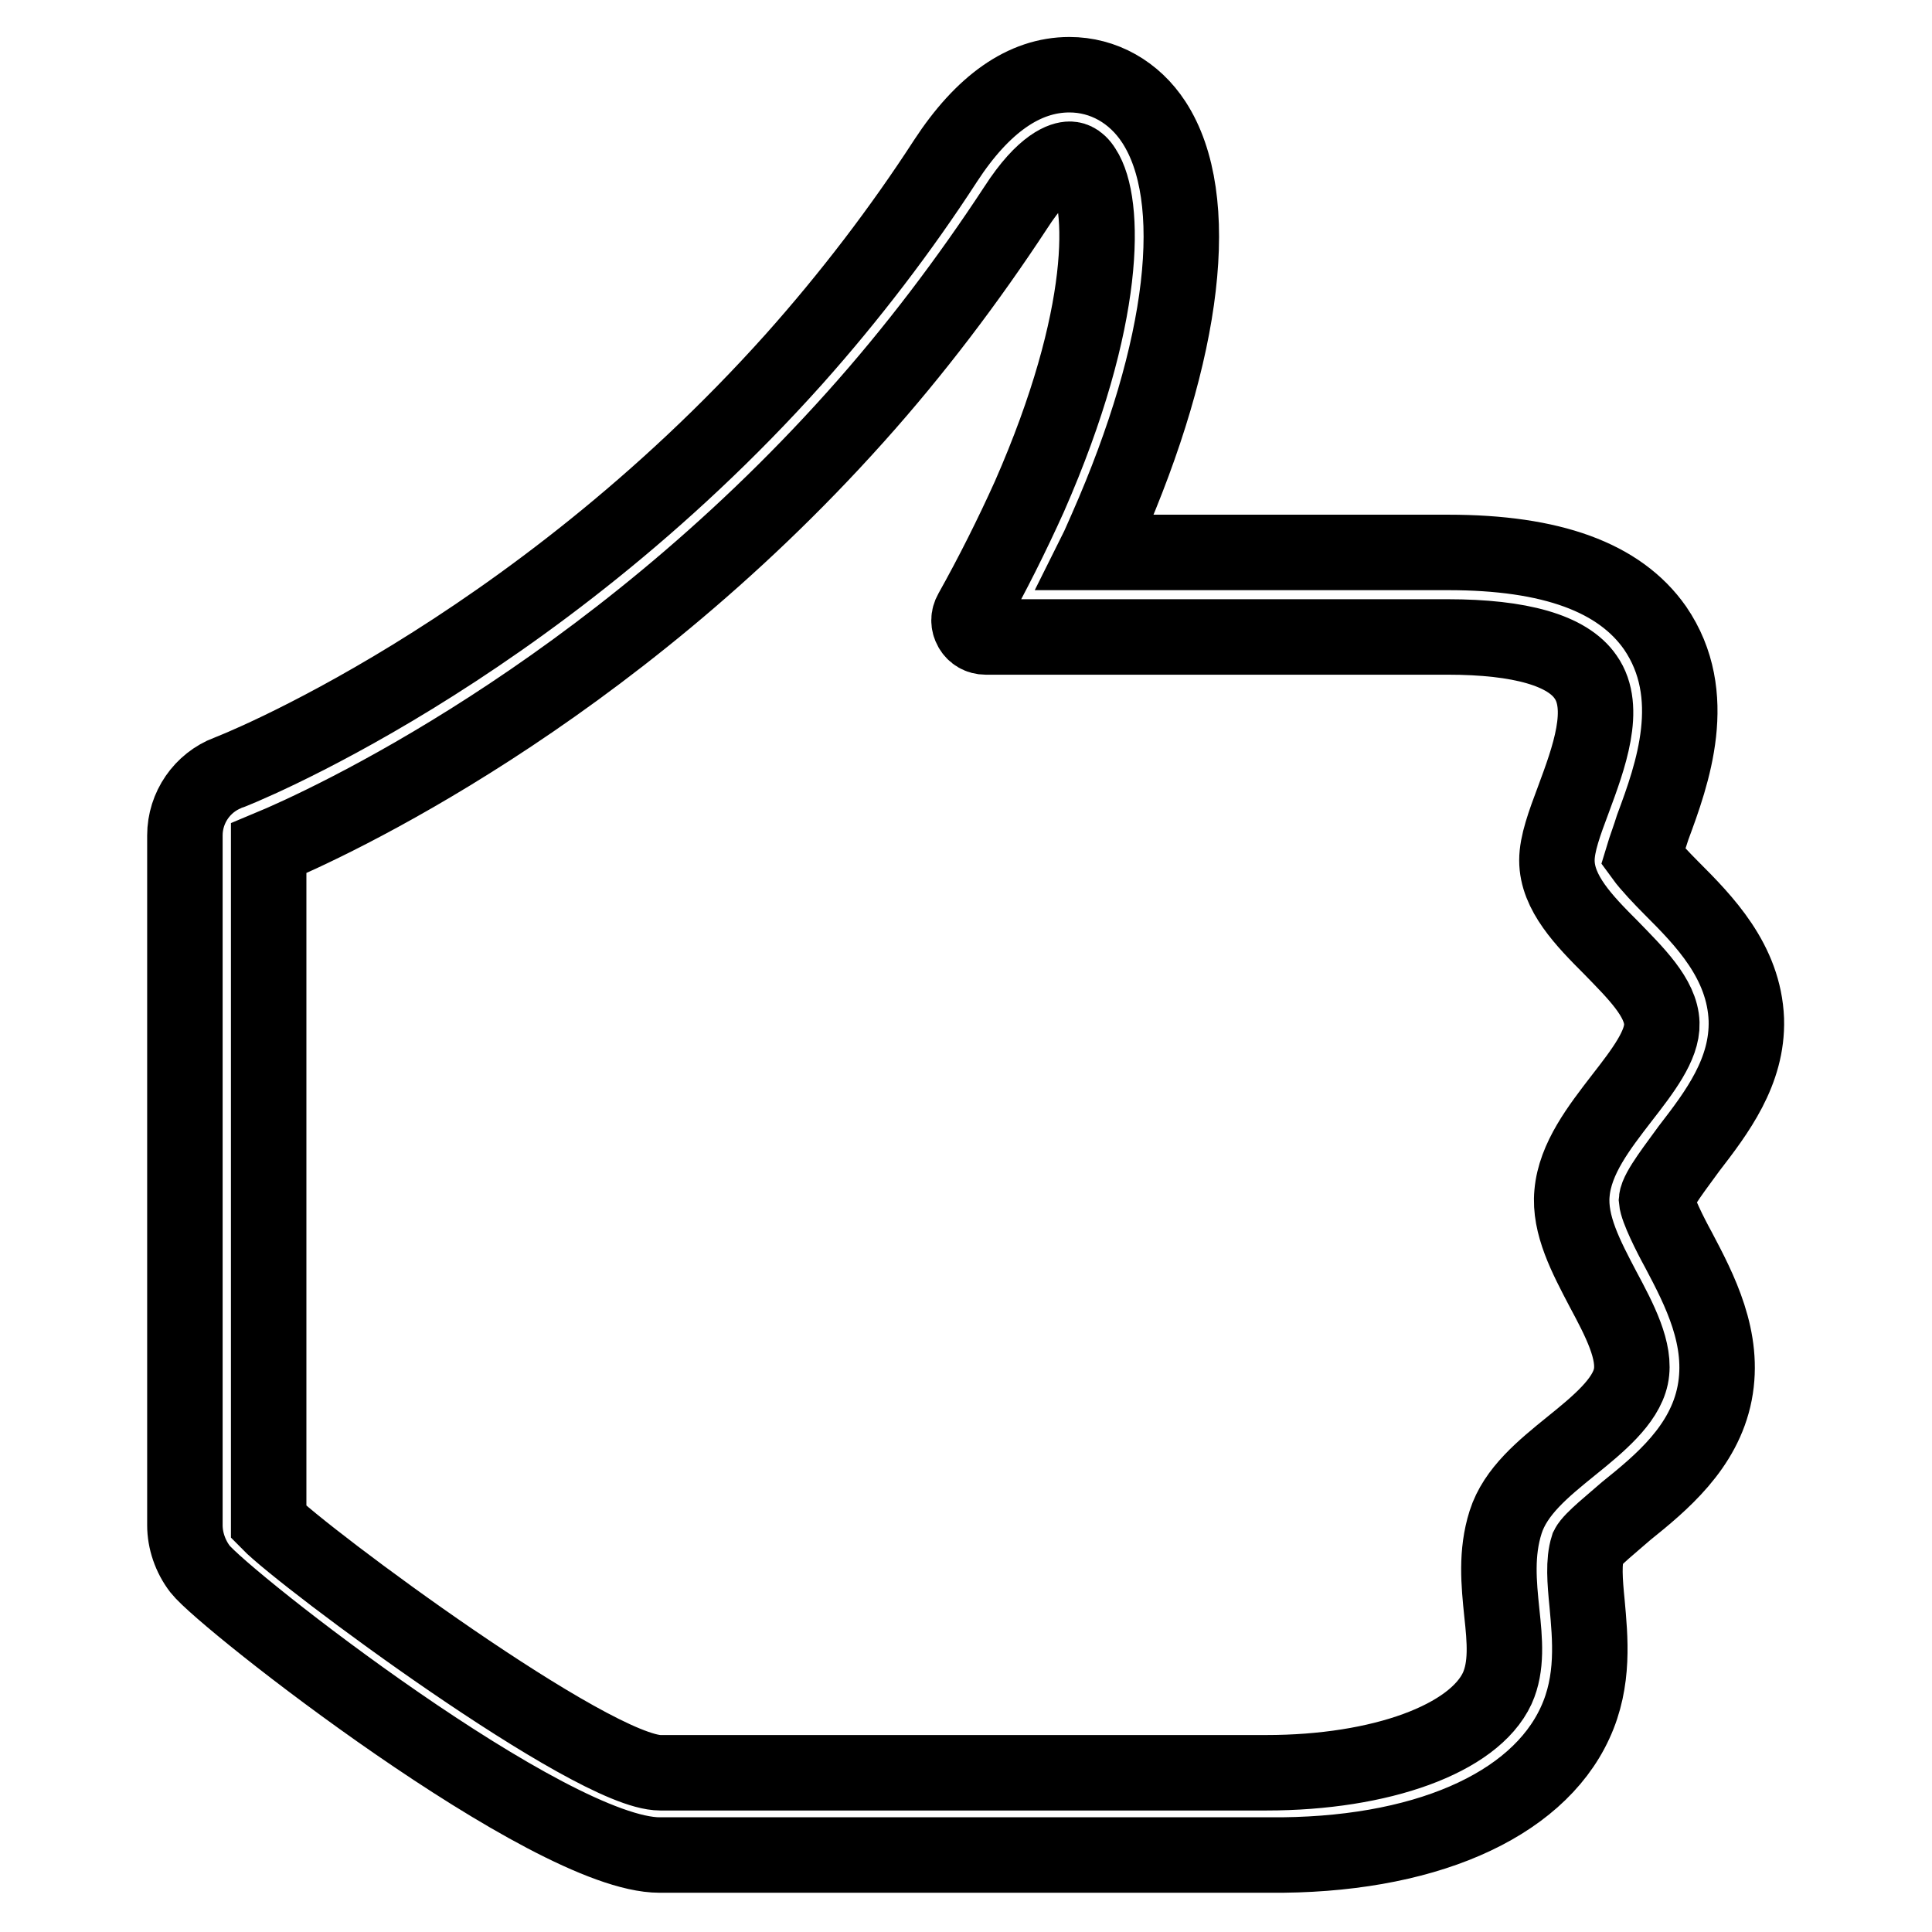 <?xml version="1.0" encoding="utf-8"?>
<!-- Svg Vector Icons : http://www.onlinewebfonts.com/icon -->
<!DOCTYPE svg PUBLIC "-//W3C//DTD SVG 1.1//EN" "http://www.w3.org/Graphics/SVG/1.1/DTD/svg11.dtd">
<svg version="1.1" xmlns="http://www.w3.org/2000/svg" xmlns:xlink="http://www.w3.org/1999/xlink" x="0px" y="0px" viewBox="0 0 256 256" enable-background="new 0 0 256 256" xml:space="preserve">
<g> <path stroke-width="10" fill-opacity="0" stroke="#000000"  d="M208.7,228.3c2.6-5.6,2-11.3,1.6-15.8c-0.3-3-0.5-5.6,0.1-7.5c0.5-1,3.4-3.3,5.1-4.8 c4.6-3.7,10.3-8.4,11.7-15.6c1.4-7.2-2-13.7-4.8-19c-1.1-2-2.8-5.4-2.9-6.6c0.1-1.3,2.8-4.7,4.3-6.8c3.7-4.8,7.8-10.2,7.6-17.1 c-0.3-7.7-5.6-13.1-9.9-17.4c-1.3-1.3-3-3.1-3.8-4.2c0.3-1,0.9-2.6,1.3-3.9c2.6-7,6.4-17.5,0.3-26.4c-4.7-6.7-13.7-10-27.4-10 h-46.7c0.5-1,0.9-2,1.4-3.1c10.5-23.8,12.8-43.9,6.3-53.9c-2.6-4-6.7-6.3-11.2-6.3c-6,0-11.5,3.9-16.4,11.4 c-5.9,9.1-12.7,18-20.1,26.3c-35.1,39.2-74.6,54.7-75,54.8c-3.4,1.3-5.7,4.6-5.7,8.3v91.4c0,2,0.7,4.1,2,5.8 c3.2,4.1,46.3,37.9,60.9,37.9h80.7C188.4,246,203.6,239.4,208.7,228.3L208.7,228.3z M35.6,201.7v-89.3c7.7-3.2,44.6-20.1,77.8-57.2 c7.8-8.7,14.9-18.1,21.2-27.7c3.8-5.9,6.4-6.4,7.1-6.4c0.3,0,1.1,0,1.9,1.3c2.9,4.4,3.3,19.5-7.2,43.4c-2.3,5.1-4.9,10.3-7.7,15.3 c-0.4,0.7-0.4,1.5,0,2.2c0.4,0.7,1.1,1.1,1.9,1.1h61.2c9.7,0,15.9,1.8,18.3,5.3c2.9,4.1,0.4,10.8-1.6,16.2 c-1.2,3.2-2.2,5.9-2.2,8.1c0,4.3,3.6,8,7.2,11.6c3.2,3.3,6.6,6.6,6.7,10c0.1,2.9-2.5,6.3-5.3,9.9c-3,3.9-6.2,8-6.6,12.6 c-0.4,4.2,1.9,8.5,4.1,12.7c2.2,4.1,4.4,8.3,3.7,11.6c-0.7,3.3-4.3,6.3-7.9,9.2c-3.7,3-7.4,6-8.7,10.1c-1.3,4.1-0.9,8.1-0.5,12 c0.4,3.7,0.7,7.1-0.6,10c-3.1,6.7-15.4,11.2-30.6,11.2H87.5C78.5,234.9,40.2,206.4,35.6,201.7L35.6,201.7z"/></g>
</svg>